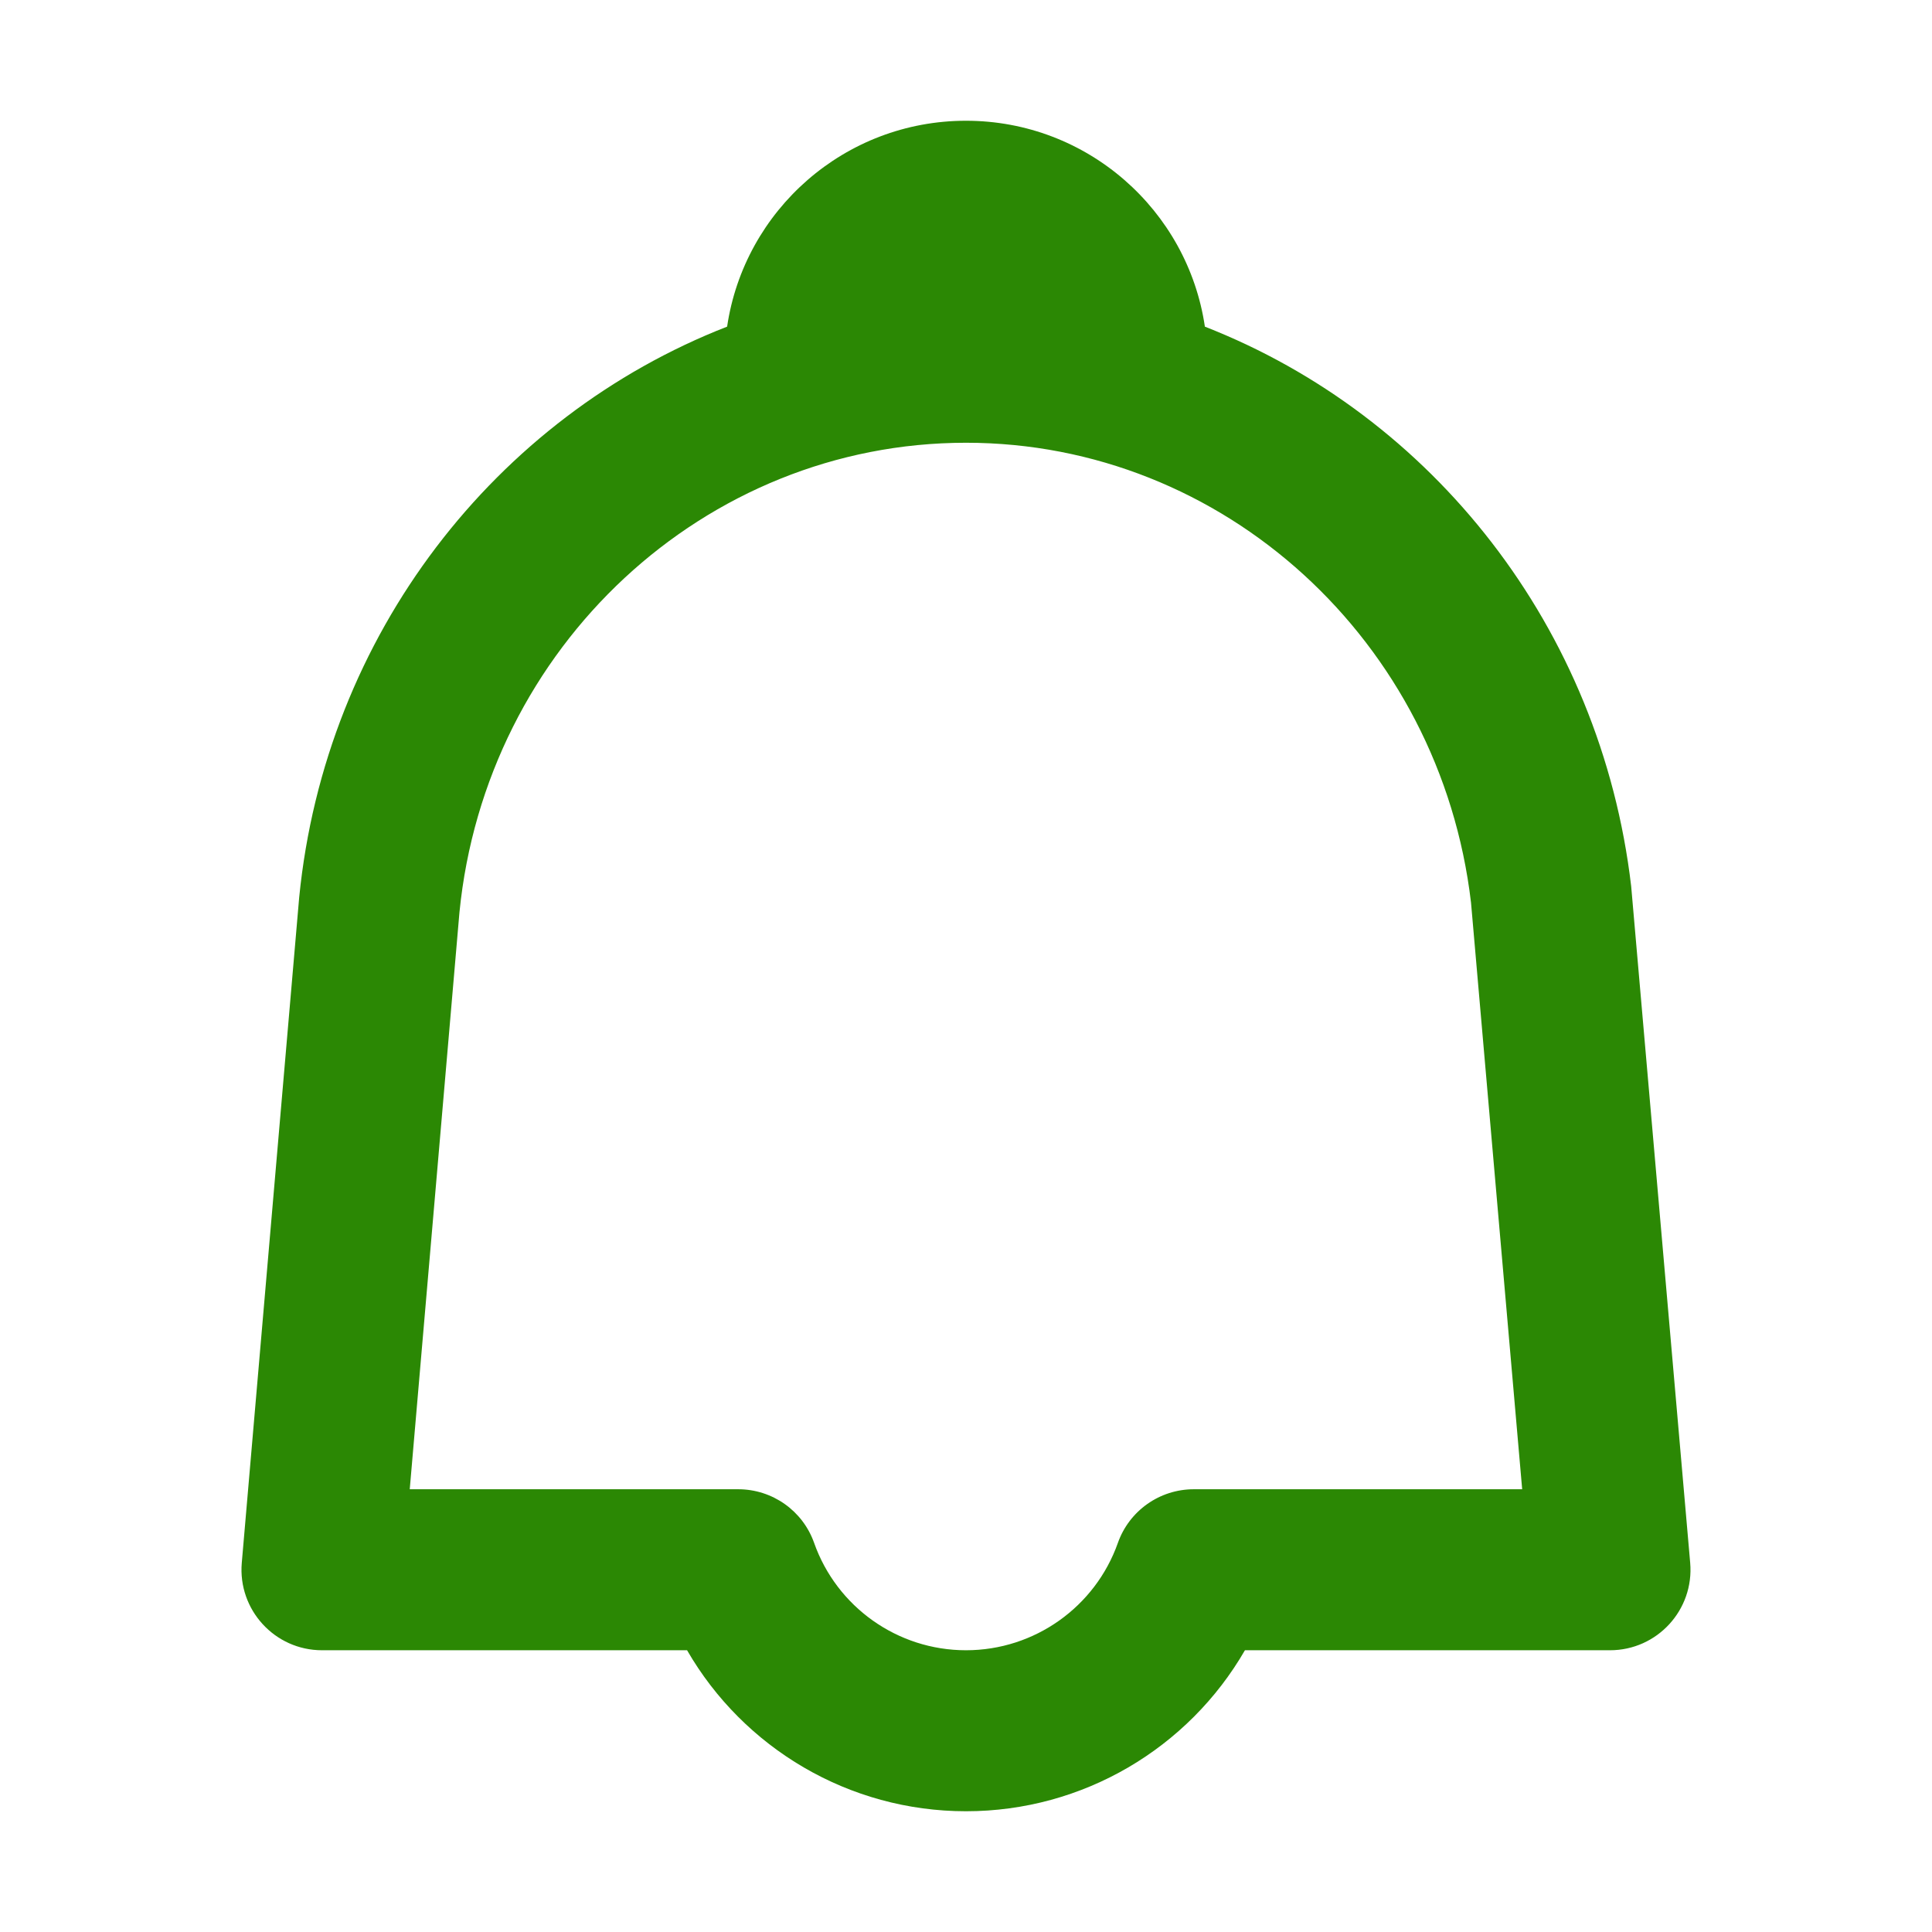 <?xml version="1.0" encoding="UTF-8"?>
<svg width="48px" height="48px" viewBox="0 0 48 48" version="1.1" xmlns="http://www.w3.org/2000/svg" xmlns:xlink="http://www.w3.org/1999/xlink">
    <!-- Generator: Sketch 53.2 (72643) - https://sketchapp.com -->
    <title>atom/icon/notifiche</title>
    <desc>Created with Sketch.</desc>
    <defs>
        <path d="M10.18,37 L18.341,37 C19.189,37 19.945,37.534 20.227,38.334 C20.787,39.918 22.291,41 24,41 C25.709,41 27.213,39.918 27.773,38.334 C28.055,37.534 28.811,37 29.659,37 L37.818,37 L36.547,22.425 C35.785,15.928 30.401,11 24,11 C17.505,11 12.067,16.071 11.415,22.667 L10.18,37 Z M18.065,8.115 C18.493,5.221 20.987,3 24,3 C27.013,3 29.508,5.221 29.935,8.116 C35.574,10.32 39.771,15.58 40.526,22.018 L41.992,38.826 C42.094,39.995 41.173,41 40,41 L30.93,41 C29.528,43.428 26.913,45 24,45 C21.087,45 18.472,43.428 17.07,41 L8,41 C6.828,41 5.907,39.996 6.007,38.828 L7.433,22.298 C8.079,15.758 12.322,10.356 18.065,8.115 Z" id="path-1"></path>
    </defs>
    <g id="atom/icon/notifiche" stroke="none" stroke-width="1" fill="none" fill-rule="evenodd">
        <mask id="mask-2" fill="white">
            <use xlink:href="#path-1"></use>
        </mask>
        <use id="Combined-Shape" fill="#2b8804" xlink:href="#path-1"></use>
    </g>
</svg>